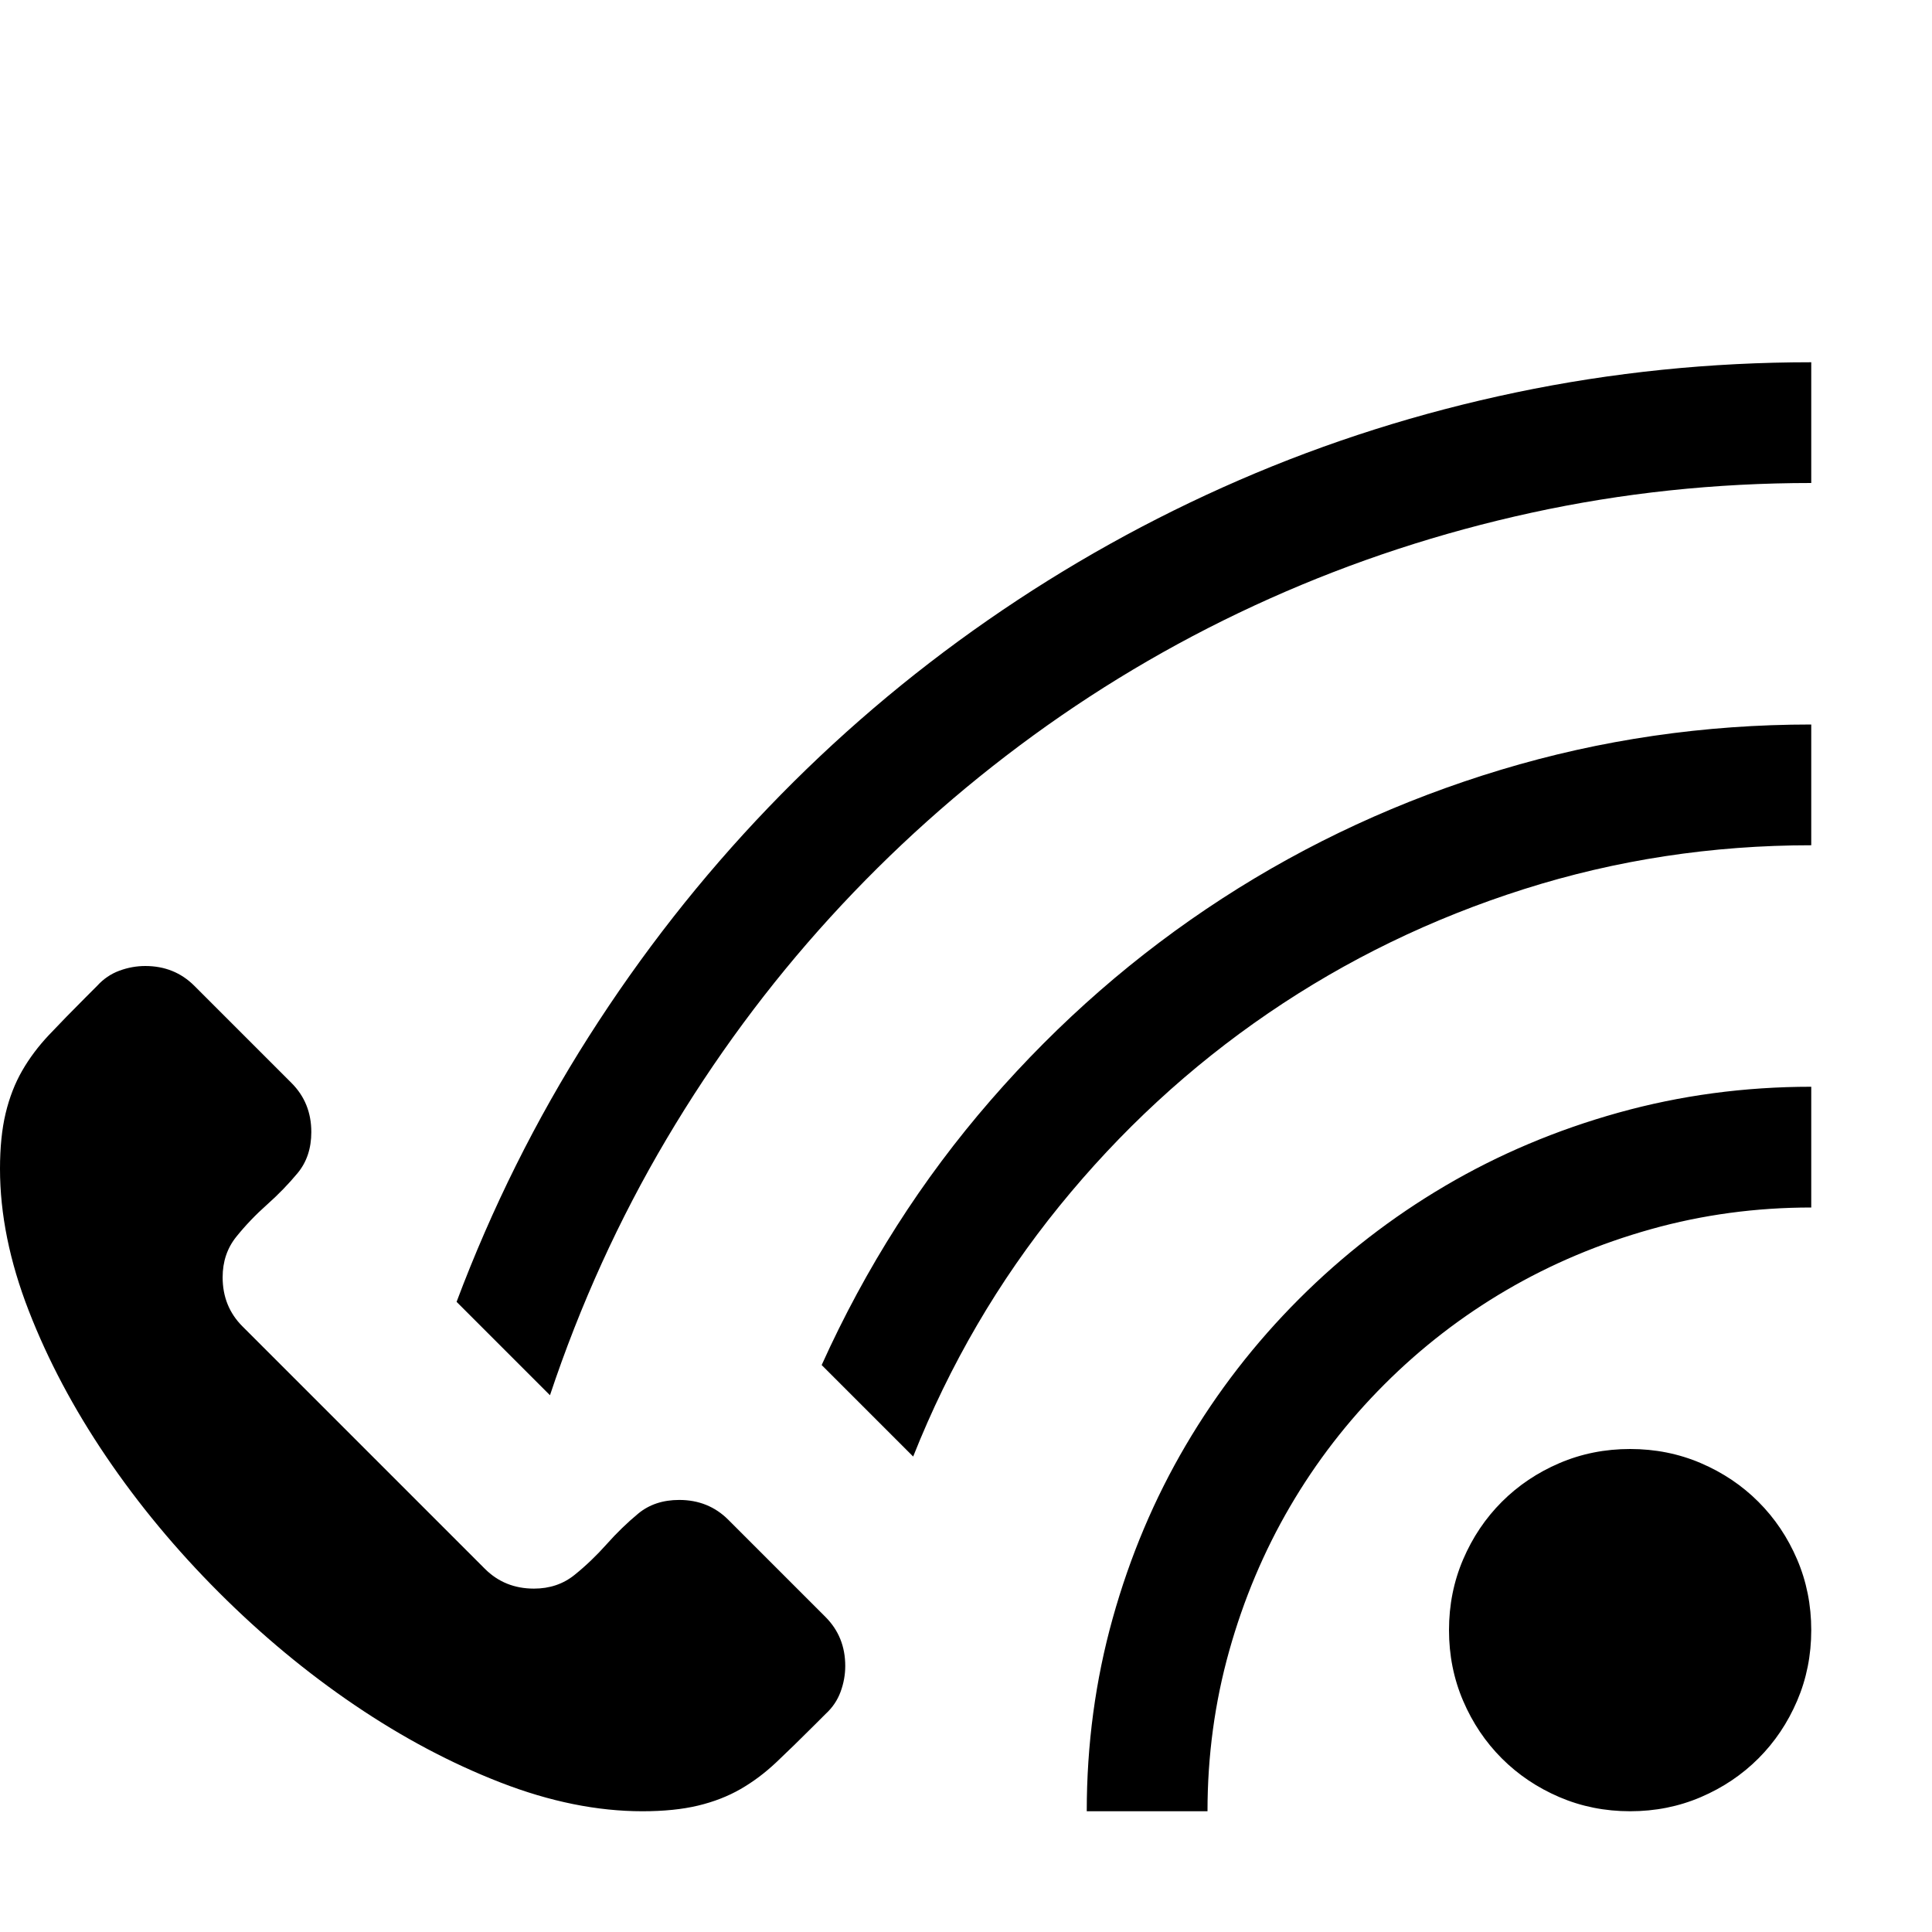<svg xmlns="http://www.w3.org/2000/svg" viewBox="0 0 2048 2048"><path d="M720 1590q31 0 52 21l103 103q21 21 21 52 0 14-5 27.5t-16 23.5l-12 12q-22 22-40 39t-38 28.5-45 17.5-59 6q-72 0-150.5-30.5t-154.5-82T232 1688t-119.5-144-82-154.5T0 1239q0-34 6-59t17.5-45 28.5-38 39-40l12-12q10-11 23.5-16t27.5-5q31 0 52 21l103 103q21 21 21 52 0 26-14.5 43.5T283 1277t-32.5 34-14.5 43q0 31 21 52l257 257q21 21 52 21 25 0 43-14.5t34-32.5 33.5-32.5T720 1590zm432 330q0-106 27.5-204.5T1257 1532t120-155 155-120 183.5-77.5T1920 1152v128q-88 0-170 23t-153 64.5-129.5 100-100 129.5-64.5 153-23 170h-128zm576-384q40 0 75 15t61 41 41 61 15 75-15 75-41 61-61 41-75 15-75-15-61-41-41-61-15-75 15-75 41-61 61-41 75-15zm-857-89q70-155 179-280.5t245.5-214T1591 816t329-48v128q-158 0-304.5 46.5t-271 131.5-221.5 204.5T968 1544zm-387-67q56-149 140-281t190.5-243T1047 657.5 1313.5 509t293.5-93 313-32v128q-152 0-296.5 31.5t-277.5 91-250.5 145-215.5 193-173.5 235T583 1479z"/></svg>